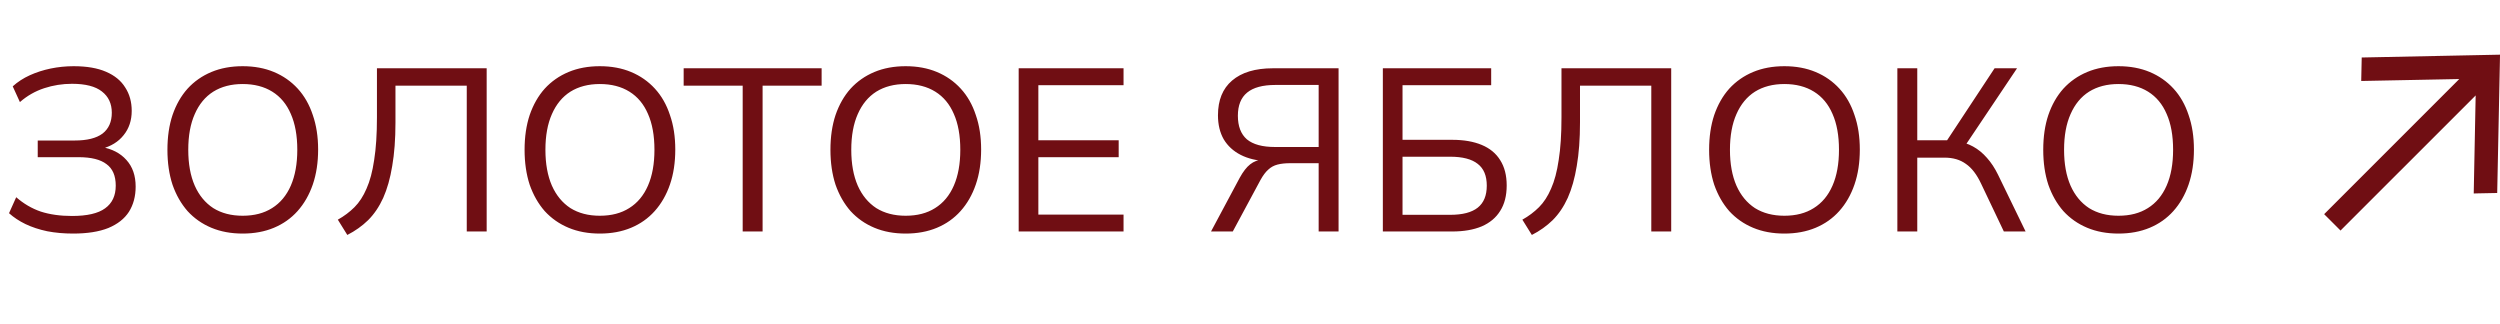 <?xml version="1.0" encoding="UTF-8"?> <svg xmlns="http://www.w3.org/2000/svg" width="108" height="14" viewBox="0 0 108 14" fill="none"><path d="M3.16 10.09C2.76 10.09 2.387 10.057 2.04 9.99C1.693 9.917 1.38 9.813 1.1 9.68C0.827 9.547 0.59 9.39 0.39 9.21L0.7 8.52C1.02 8.8 1.373 9.007 1.76 9.14C2.153 9.267 2.603 9.33 3.11 9.33C3.763 9.33 4.24 9.22 4.54 9C4.847 8.78 5 8.453 5 8.02C5 7.593 4.867 7.283 4.6 7.09C4.34 6.89 3.937 6.79 3.39 6.79H1.63V6.07H3.23C3.763 6.07 4.163 5.97 4.43 5.77C4.697 5.563 4.83 5.263 4.83 4.87C4.83 4.477 4.687 4.17 4.4 3.95C4.12 3.73 3.69 3.62 3.11 3.62C2.697 3.62 2.297 3.683 1.91 3.81C1.523 3.937 1.173 4.137 0.86 4.41L0.55 3.73C0.763 3.537 1.01 3.377 1.29 3.25C1.57 3.123 1.87 3.027 2.19 2.96C2.517 2.893 2.847 2.86 3.18 2.86C3.747 2.86 4.213 2.94 4.58 3.1C4.953 3.26 5.23 3.487 5.41 3.78C5.597 4.067 5.69 4.403 5.69 4.79C5.69 5.203 5.573 5.553 5.34 5.84C5.113 6.127 4.793 6.323 4.38 6.43V6.35C4.84 6.43 5.2 6.617 5.46 6.91C5.727 7.203 5.86 7.587 5.86 8.06C5.86 8.48 5.763 8.843 5.57 9.15C5.377 9.45 5.08 9.683 4.68 9.85C4.28 10.01 3.773 10.09 3.16 10.09ZM10.483 10.09C9.983 10.09 9.533 10.007 9.133 9.84C8.733 9.673 8.389 9.433 8.103 9.12C7.823 8.8 7.606 8.42 7.453 7.98C7.306 7.533 7.233 7.03 7.233 6.47C7.233 5.91 7.306 5.41 7.453 4.97C7.606 4.523 7.823 4.143 8.103 3.83C8.389 3.517 8.733 3.277 9.133 3.11C9.533 2.943 9.983 2.86 10.483 2.86C10.983 2.86 11.433 2.943 11.833 3.11C12.233 3.277 12.576 3.517 12.863 3.83C13.149 4.143 13.366 4.523 13.513 4.97C13.666 5.41 13.743 5.907 13.743 6.46C13.743 7.02 13.666 7.523 13.513 7.97C13.359 8.417 13.139 8.8 12.853 9.12C12.573 9.433 12.233 9.673 11.833 9.84C11.433 10.007 10.983 10.09 10.483 10.09ZM10.483 9.32C10.983 9.32 11.406 9.21 11.753 8.99C12.106 8.77 12.376 8.447 12.563 8.02C12.749 7.593 12.843 7.077 12.843 6.47C12.843 5.857 12.749 5.34 12.563 4.92C12.383 4.5 12.116 4.18 11.763 3.96C11.409 3.74 10.983 3.63 10.483 3.63C9.989 3.63 9.566 3.74 9.213 3.96C8.866 4.18 8.599 4.503 8.413 4.93C8.226 5.35 8.133 5.863 8.133 6.47C8.133 7.077 8.226 7.593 8.413 8.02C8.599 8.44 8.866 8.763 9.213 8.99C9.566 9.21 9.989 9.32 10.483 9.32ZM15.004 10.15L14.594 9.49C14.867 9.337 15.107 9.157 15.314 8.95C15.521 8.743 15.694 8.477 15.834 8.15C15.981 7.823 16.091 7.41 16.164 6.91C16.244 6.41 16.284 5.797 16.284 5.07V2.95H21.024V10H20.164V3.7H17.084V5.29C17.084 6.01 17.037 6.637 16.944 7.17C16.857 7.703 16.727 8.163 16.554 8.55C16.381 8.93 16.164 9.25 15.904 9.51C15.644 9.763 15.344 9.977 15.004 10.15ZM25.912 10.09C25.412 10.09 24.962 10.007 24.562 9.84C24.162 9.673 23.819 9.433 23.532 9.12C23.252 8.8 23.036 8.42 22.882 7.98C22.736 7.533 22.662 7.03 22.662 6.47C22.662 5.91 22.736 5.41 22.882 4.97C23.036 4.523 23.252 4.143 23.532 3.83C23.819 3.517 24.162 3.277 24.562 3.11C24.962 2.943 25.412 2.86 25.912 2.86C26.412 2.86 26.862 2.943 27.262 3.11C27.662 3.277 28.006 3.517 28.292 3.83C28.579 4.143 28.796 4.523 28.942 4.97C29.096 5.41 29.172 5.907 29.172 6.46C29.172 7.02 29.096 7.523 28.942 7.97C28.789 8.417 28.569 8.8 28.282 9.12C28.002 9.433 27.662 9.673 27.262 9.84C26.862 10.007 26.412 10.09 25.912 10.09ZM25.912 9.32C26.412 9.32 26.836 9.21 27.182 8.99C27.536 8.77 27.806 8.447 27.992 8.02C28.179 7.593 28.272 7.077 28.272 6.47C28.272 5.857 28.179 5.34 27.992 4.92C27.812 4.5 27.546 4.18 27.192 3.96C26.839 3.74 26.412 3.63 25.912 3.63C25.419 3.63 24.996 3.74 24.642 3.96C24.296 4.18 24.029 4.503 23.842 4.93C23.656 5.35 23.562 5.863 23.562 6.47C23.562 7.077 23.656 7.593 23.842 8.02C24.029 8.44 24.296 8.763 24.642 8.99C24.996 9.21 25.419 9.32 25.912 9.32ZM32.084 10V3.7H29.534V2.95H35.494V3.7H32.944V10H32.084ZM39.125 10.09C38.625 10.09 38.175 10.007 37.775 9.84C37.375 9.673 37.032 9.433 36.745 9.12C36.465 8.8 36.249 8.42 36.095 7.98C35.949 7.533 35.875 7.03 35.875 6.47C35.875 5.91 35.949 5.41 36.095 4.97C36.249 4.523 36.465 4.143 36.745 3.83C37.032 3.517 37.375 3.277 37.775 3.11C38.175 2.943 38.625 2.86 39.125 2.86C39.625 2.86 40.075 2.943 40.475 3.11C40.875 3.277 41.219 3.517 41.505 3.83C41.792 4.143 42.009 4.523 42.155 4.97C42.309 5.41 42.385 5.907 42.385 6.46C42.385 7.02 42.309 7.523 42.155 7.97C42.002 8.417 41.782 8.8 41.495 9.12C41.215 9.433 40.875 9.673 40.475 9.84C40.075 10.007 39.625 10.09 39.125 10.09ZM39.125 9.32C39.625 9.32 40.049 9.21 40.395 8.99C40.749 8.77 41.019 8.447 41.205 8.02C41.392 7.593 41.485 7.077 41.485 6.47C41.485 5.857 41.392 5.34 41.205 4.92C41.025 4.5 40.759 4.18 40.405 3.96C40.052 3.74 39.625 3.63 39.125 3.63C38.632 3.63 38.209 3.74 37.855 3.96C37.509 4.18 37.242 4.503 37.055 4.93C36.869 5.35 36.775 5.863 36.775 6.47C36.775 7.077 36.869 7.593 37.055 8.02C37.242 8.44 37.509 8.763 37.855 8.99C38.209 9.21 38.632 9.32 39.125 9.32ZM44.007 10V2.95H48.537V3.68H44.857V6.06H48.327V6.79H44.857V9.27H48.537V10H44.007ZM52.316 10L53.556 7.68C53.703 7.413 53.853 7.22 54.006 7.1C54.166 6.973 54.353 6.903 54.566 6.89L54.746 6.88L54.706 6.96C54.279 6.94 53.909 6.85 53.596 6.69C53.283 6.53 53.039 6.307 52.866 6.02C52.699 5.727 52.616 5.38 52.616 4.98C52.616 4.327 52.819 3.827 53.226 3.48C53.639 3.127 54.226 2.95 54.986 2.95H57.826V10H56.966V7.05H55.736C55.523 7.05 55.339 7.07 55.186 7.11C55.033 7.15 54.899 7.223 54.786 7.33C54.673 7.43 54.563 7.577 54.456 7.77L53.256 10H52.316ZM55.076 6.35H56.966V3.67H55.096C54.549 3.67 54.143 3.78 53.876 4C53.609 4.22 53.476 4.553 53.476 5C53.476 5.453 53.606 5.793 53.866 6.02C54.133 6.24 54.536 6.35 55.076 6.35ZM59.739 10V2.95H64.419V3.68H60.589V6.04H62.739C63.232 6.04 63.656 6.113 64.009 6.26C64.362 6.407 64.629 6.627 64.809 6.92C64.996 7.213 65.089 7.577 65.089 8.01C65.089 8.45 64.996 8.817 64.809 9.11C64.629 9.403 64.362 9.627 64.009 9.78C63.656 9.927 63.232 10 62.739 10H59.739ZM60.589 9.28H62.649C63.182 9.28 63.579 9.177 63.839 8.97C64.099 8.763 64.229 8.447 64.229 8.02C64.229 7.593 64.099 7.28 63.839 7.08C63.579 6.873 63.182 6.77 62.649 6.77H60.589V9.28ZM66.176 10.15L65.766 9.49C66.039 9.337 66.279 9.157 66.486 8.95C66.693 8.743 66.866 8.477 67.006 8.15C67.153 7.823 67.263 7.41 67.336 6.91C67.416 6.41 67.456 5.797 67.456 5.07V2.95H72.196V10H71.336V3.7H68.256V5.29C68.256 6.01 68.209 6.637 68.116 7.17C68.029 7.703 67.899 8.163 67.726 8.55C67.553 8.93 67.336 9.25 67.076 9.51C66.816 9.763 66.516 9.977 66.176 10.15ZM77.084 10.09C76.584 10.09 76.134 10.007 75.734 9.84C75.334 9.673 74.991 9.433 74.704 9.12C74.424 8.8 74.208 8.42 74.054 7.98C73.908 7.533 73.834 7.03 73.834 6.47C73.834 5.91 73.908 5.41 74.054 4.97C74.208 4.523 74.424 4.143 74.704 3.83C74.991 3.517 75.334 3.277 75.734 3.11C76.134 2.943 76.584 2.86 77.084 2.86C77.584 2.86 78.034 2.943 78.434 3.11C78.834 3.277 79.178 3.517 79.464 3.83C79.751 4.143 79.968 4.523 80.114 4.97C80.268 5.41 80.344 5.907 80.344 6.46C80.344 7.02 80.268 7.523 80.114 7.97C79.961 8.417 79.741 8.8 79.454 9.12C79.174 9.433 78.834 9.673 78.434 9.84C78.034 10.007 77.584 10.09 77.084 10.09ZM77.084 9.32C77.584 9.32 78.008 9.21 78.354 8.99C78.708 8.77 78.978 8.447 79.164 8.02C79.351 7.593 79.444 7.077 79.444 6.47C79.444 5.857 79.351 5.34 79.164 4.92C78.984 4.5 78.718 4.18 78.364 3.96C78.011 3.74 77.584 3.63 77.084 3.63C76.591 3.63 76.168 3.74 75.814 3.96C75.468 4.18 75.201 4.503 75.014 4.93C74.828 5.35 74.734 5.863 74.734 6.47C74.734 7.077 74.828 7.593 75.014 8.02C75.201 8.44 75.468 8.763 75.814 8.99C76.168 9.21 76.591 9.32 77.084 9.32ZM81.966 10V2.95H82.826V6.06H84.236L83.996 6.24L86.166 2.95H87.136L84.836 6.38L84.506 6.1C84.779 6.133 85.022 6.21 85.236 6.33C85.456 6.45 85.656 6.613 85.836 6.82C86.016 7.02 86.176 7.263 86.316 7.55L87.506 10H86.566L85.586 7.94C85.399 7.54 85.179 7.253 84.926 7.08C84.679 6.9 84.372 6.81 84.006 6.81H82.826V10H81.966ZM91.518 10.09C91.018 10.09 90.568 10.007 90.168 9.84C89.768 9.673 89.425 9.433 89.138 9.12C88.858 8.8 88.641 8.42 88.488 7.98C88.341 7.533 88.268 7.03 88.268 6.47C88.268 5.91 88.341 5.41 88.488 4.97C88.641 4.523 88.858 4.143 89.138 3.83C89.425 3.517 89.768 3.277 90.168 3.11C90.568 2.943 91.018 2.86 91.518 2.86C92.018 2.86 92.468 2.943 92.868 3.11C93.268 3.277 93.611 3.517 93.898 3.83C94.185 4.143 94.401 4.523 94.548 4.97C94.701 5.41 94.778 5.907 94.778 6.46C94.778 7.02 94.701 7.523 94.548 7.97C94.395 8.417 94.175 8.8 93.888 9.12C93.608 9.433 93.268 9.673 92.868 9.84C92.468 10.007 92.018 10.09 91.518 10.09ZM91.518 9.32C92.018 9.32 92.441 9.21 92.788 8.99C93.141 8.77 93.411 8.447 93.598 8.02C93.785 7.593 93.878 7.077 93.878 6.47C93.878 5.857 93.785 5.34 93.598 4.92C93.418 4.5 93.151 4.18 92.798 3.96C92.445 3.74 92.018 3.63 91.518 3.63C91.025 3.63 90.601 3.74 90.248 3.96C89.901 4.18 89.635 4.503 89.448 4.93C89.261 5.35 89.168 5.863 89.168 6.47C89.168 7.077 89.261 7.593 89.448 8.02C89.635 8.44 89.901 8.763 90.248 8.99C90.601 9.21 91.025 9.32 91.518 9.32Z" fill="#700E13"></path><g clip-path="url(#clip0_471_9)"><path d="M107.949 2.465L107.95 2.413L107.898 2.414L102.123 2.532L102.075 2.533L102.074 2.581L102.057 3.395L102.056 3.447L102.108 3.446L106.364 3.362L100.509 9.217L100.474 9.252L100.509 9.288L101.075 9.853L101.111 9.889L101.146 9.853L107.001 3.999L106.917 8.254L106.916 8.307L106.968 8.305L107.782 8.289L107.83 8.288L107.831 8.24L107.949 2.465Z" fill="#700E13" stroke="#700E13" stroke-width="0.1"></path></g><defs><clipPath id="clip0_471_9"><rect width="8" height="8" fill="white" transform="translate(100 2)"></rect></clipPath></defs></svg> 